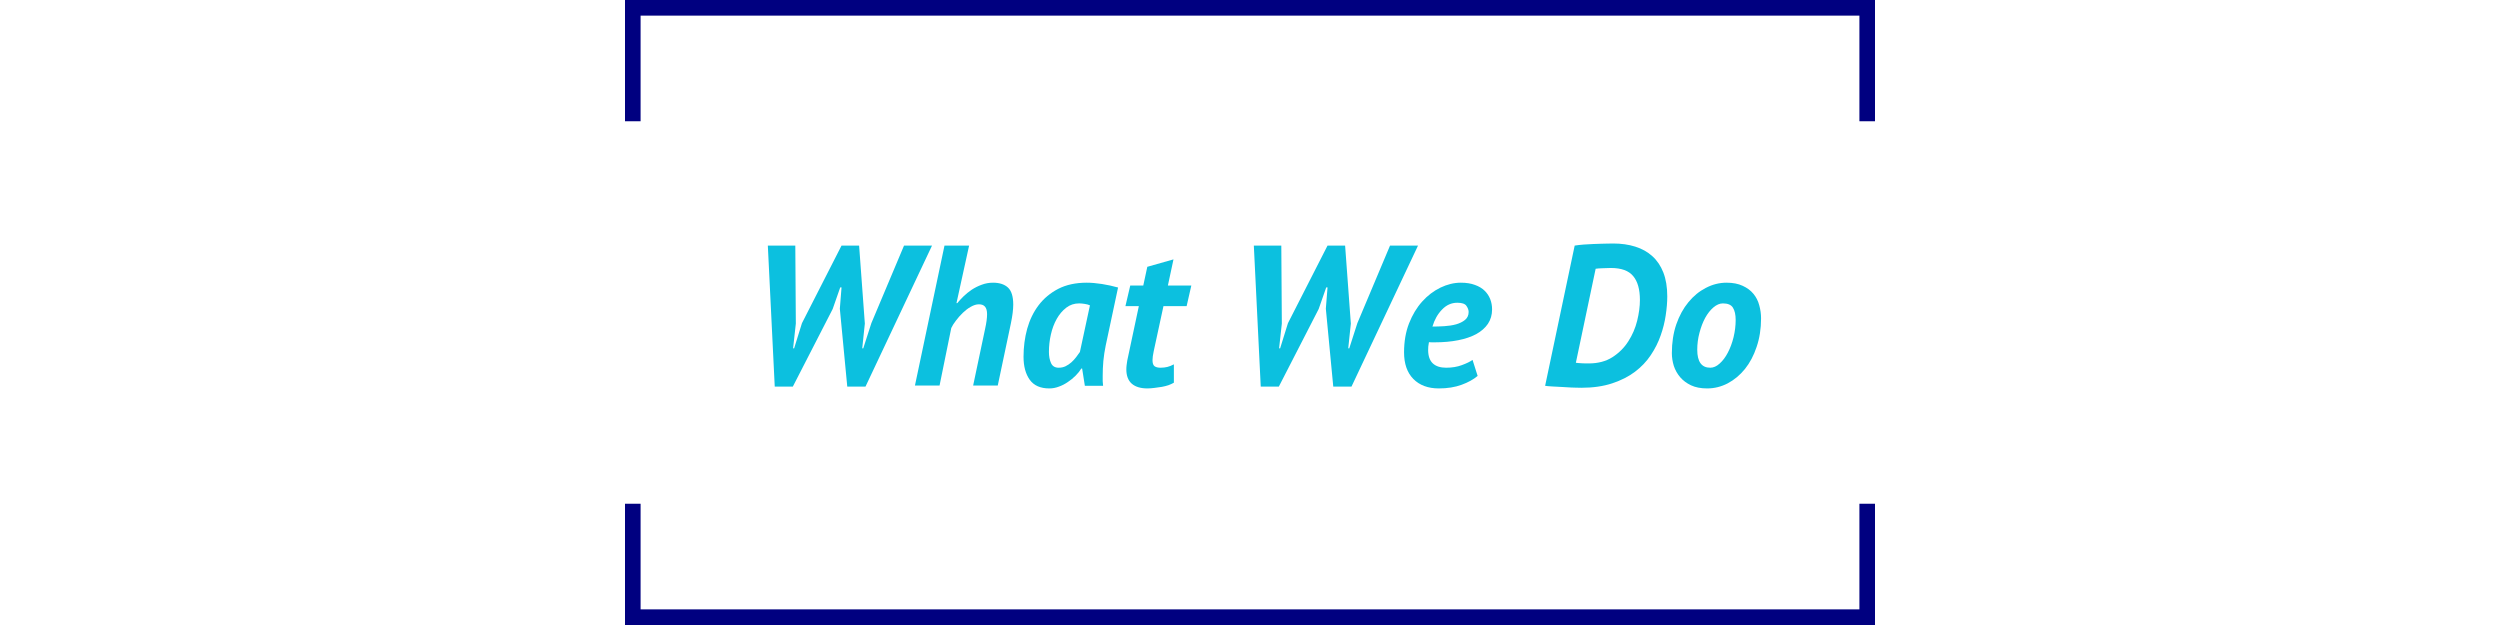 <svg xmlns="http://www.w3.org/2000/svg" xmlns:xlink="http://www.w3.org/1999/xlink" width="400" zoomAndPan="magnify" viewBox="0 0 300 75" height="100" preserveAspectRatio="xMidYMid meet" version="1.0"><defs><g/></defs><g fill="#0cc0df" fill-opacity="1"><g transform="translate(89.531, 46.267)"><g><path d="M 5.969 -7.438 L 5.641 -4.469 L 5.766 -4.469 L 6.703 -7.484 L 11.453 -16.797 L 13.562 -16.797 L 14.25 -7.438 L 13.938 -4.469 L 14.062 -4.469 L 15.031 -7.484 L 18.953 -16.797 L 22.312 -16.797 L 14.328 0.125 L 12.141 0.125 L 11.25 -9.219 L 11.453 -11.781 L 11.297 -11.781 L 10.391 -9.188 L 5.609 0.125 L 3.438 0.125 L 2.609 -16.797 L 5.906 -16.797 Z M 5.969 -7.438 "/></g></g></g><g fill="#0cc0df" fill-opacity="1"><g transform="translate(109.355, 46.267)"><g><path d="M 7.422 0 L 8.859 -6.812 C 9.016 -7.52 9.094 -8.102 9.094 -8.562 C 9.094 -8.977 9.008 -9.281 8.844 -9.469 C 8.688 -9.656 8.441 -9.75 8.109 -9.75 C 7.805 -9.75 7.484 -9.648 7.141 -9.453 C 6.805 -9.266 6.488 -9.023 6.188 -8.734 C 5.883 -8.441 5.609 -8.129 5.359 -7.797 C 5.109 -7.473 4.922 -7.176 4.797 -6.906 L 3.391 0 L 0.438 0 L 3.984 -16.797 L 6.938 -16.797 L 5.422 -9.891 L 5.516 -9.891 C 5.723 -10.141 5.973 -10.41 6.266 -10.703 C 6.566 -10.992 6.895 -11.258 7.25 -11.5 C 7.613 -11.738 8.008 -11.938 8.438 -12.094 C 8.863 -12.258 9.32 -12.344 9.812 -12.344 C 10.582 -12.344 11.176 -12.148 11.594 -11.766 C 12.02 -11.379 12.234 -10.695 12.234 -9.719 C 12.234 -9.125 12.141 -8.375 11.953 -7.469 L 10.375 0 Z M 7.422 0 "/></g></g></g><g fill="#0cc0df" fill-opacity="1"><g transform="translate(122.027, 46.267)"><g><path d="M 10.656 -4.797 C 10.531 -4.191 10.438 -3.578 10.375 -2.953 C 10.32 -2.328 10.297 -1.734 10.297 -1.172 C 10.297 -0.953 10.297 -0.738 10.297 -0.531 C 10.305 -0.332 10.32 -0.145 10.344 0.031 L 8.156 0.031 L 7.828 -2.047 L 7.734 -2.047 C 7.555 -1.754 7.328 -1.469 7.047 -1.188 C 6.766 -0.906 6.453 -0.648 6.109 -0.422 C 5.773 -0.191 5.422 -0.008 5.047 0.125 C 4.672 0.27 4.285 0.344 3.891 0.344 C 2.828 0.344 2.047 0 1.547 -0.688 C 1.047 -1.383 0.797 -2.305 0.797 -3.453 C 0.797 -4.617 0.941 -5.738 1.234 -6.812 C 1.535 -7.883 1.992 -8.828 2.609 -9.641 C 3.234 -10.461 4.02 -11.117 4.969 -11.609 C 5.926 -12.098 7.062 -12.344 8.375 -12.344 C 8.938 -12.344 9.547 -12.289 10.203 -12.188 C 10.867 -12.082 11.516 -11.941 12.141 -11.766 Z M 5.016 -2.141 C 5.305 -2.141 5.578 -2.195 5.828 -2.312 C 6.086 -2.438 6.32 -2.594 6.531 -2.781 C 6.75 -2.977 6.941 -3.188 7.109 -3.406 C 7.285 -3.633 7.438 -3.844 7.562 -4.031 L 8.766 -9.625 C 8.586 -9.707 8.379 -9.766 8.141 -9.797 C 7.91 -9.836 7.688 -9.859 7.469 -9.859 C 6.883 -9.859 6.367 -9.688 5.922 -9.344 C 5.473 -9 5.094 -8.551 4.781 -8 C 4.469 -7.445 4.234 -6.82 4.078 -6.125 C 3.922 -5.438 3.844 -4.738 3.844 -4.031 C 3.844 -3.52 3.926 -3.078 4.094 -2.703 C 4.258 -2.328 4.566 -2.141 5.016 -2.141 Z M 5.016 -2.141 "/></g></g></g><g fill="#0cc0df" fill-opacity="1"><g transform="translate(134.099, 46.267)"><g><path d="M 1.531 -12 L 3.094 -12 L 3.578 -14.25 L 6.719 -15.141 L 6.047 -12 L 8.859 -12 L 8.297 -9.531 L 5.516 -9.531 L 4.344 -4.109 C 4.25 -3.672 4.203 -3.316 4.203 -3.047 C 4.203 -2.691 4.281 -2.453 4.438 -2.328 C 4.602 -2.203 4.844 -2.141 5.156 -2.141 C 5.457 -2.141 5.734 -2.172 5.984 -2.234 C 6.234 -2.297 6.492 -2.398 6.766 -2.547 L 6.766 -0.344 C 6.586 -0.238 6.375 -0.141 6.125 -0.047 C 5.883 0.035 5.617 0.102 5.328 0.156 C 5.035 0.207 4.738 0.25 4.438 0.281 C 4.133 0.32 3.852 0.344 3.594 0.344 C 2.781 0.344 2.156 0.156 1.719 -0.219 C 1.281 -0.602 1.062 -1.176 1.062 -1.938 C 1.062 -2.102 1.07 -2.273 1.094 -2.453 C 1.113 -2.629 1.141 -2.812 1.172 -3 L 2.562 -9.531 L 0.953 -9.531 Z M 1.531 -12 "/></g></g></g><g fill="#0cc0df" fill-opacity="1"><g transform="translate(141.779, 46.267)"><g/></g></g><g fill="#0cc0df" fill-opacity="1"><g transform="translate(147.851, 46.267)"><g><path d="M 5.969 -7.438 L 5.641 -4.469 L 5.766 -4.469 L 6.703 -7.484 L 11.453 -16.797 L 13.562 -16.797 L 14.25 -7.438 L 13.938 -4.469 L 14.062 -4.469 L 15.031 -7.484 L 18.953 -16.797 L 22.312 -16.797 L 14.328 0.125 L 12.141 0.125 L 11.25 -9.219 L 11.453 -11.781 L 11.297 -11.781 L 10.391 -9.188 L 5.609 0.125 L 3.438 0.125 L 2.609 -16.797 L 5.906 -16.797 Z M 5.969 -7.438 "/></g></g></g><g fill="#0cc0df" fill-opacity="1"><g transform="translate(167.675, 46.267)"><g><path d="M 9.641 -1.156 C 9.148 -0.738 8.508 -0.383 7.719 -0.094 C 6.938 0.195 6.023 0.344 4.984 0.344 C 3.691 0.344 2.672 -0.035 1.922 -0.797 C 1.18 -1.555 0.812 -2.617 0.812 -3.984 C 0.812 -5.266 1.008 -6.422 1.406 -7.453 C 1.812 -8.484 2.336 -9.359 2.984 -10.078 C 3.629 -10.797 4.359 -11.352 5.172 -11.75 C 5.992 -12.145 6.812 -12.344 7.625 -12.344 C 8.281 -12.344 8.844 -12.254 9.312 -12.078 C 9.789 -11.91 10.18 -11.676 10.484 -11.375 C 10.785 -11.082 11.008 -10.742 11.156 -10.359 C 11.301 -9.984 11.375 -9.578 11.375 -9.141 C 11.375 -8.484 11.207 -7.906 10.875 -7.406 C 10.539 -6.914 10.07 -6.504 9.469 -6.172 C 8.863 -5.848 8.141 -5.602 7.297 -5.438 C 6.453 -5.27 5.523 -5.188 4.516 -5.188 C 4.379 -5.188 4.254 -5.188 4.141 -5.188 C 4.035 -5.195 3.922 -5.203 3.797 -5.203 C 3.766 -5.016 3.738 -4.844 3.719 -4.688 C 3.707 -4.539 3.703 -4.398 3.703 -4.266 C 3.703 -3.547 3.891 -3.008 4.266 -2.656 C 4.641 -2.312 5.172 -2.141 5.859 -2.141 C 6.555 -2.141 7.188 -2.242 7.75 -2.453 C 8.312 -2.66 8.738 -2.867 9.031 -3.078 Z M 4.219 -7.078 C 4.664 -7.078 5.141 -7.094 5.641 -7.125 C 6.148 -7.156 6.617 -7.227 7.047 -7.344 C 7.484 -7.469 7.844 -7.645 8.125 -7.875 C 8.414 -8.113 8.562 -8.43 8.562 -8.828 C 8.562 -9.066 8.473 -9.312 8.297 -9.562 C 8.129 -9.812 7.766 -9.938 7.203 -9.938 C 6.492 -9.938 5.879 -9.66 5.359 -9.109 C 4.836 -8.566 4.457 -7.891 4.219 -7.078 Z M 4.219 -7.078 "/></g></g></g><g fill="#0cc0df" fill-opacity="1"><g transform="translate(178.859, 46.267)"><g/></g></g><g fill="#0cc0df" fill-opacity="1"><g transform="translate(184.931, 46.267)"><g><path d="M 4.031 -16.797 C 4.363 -16.848 4.727 -16.891 5.125 -16.922 C 5.531 -16.953 5.906 -16.973 6.25 -16.984 C 6.594 -17.004 6.895 -17.016 7.156 -17.016 C 7.301 -17.016 7.504 -17.02 7.766 -17.031 C 8.023 -17.039 8.316 -17.047 8.641 -17.047 C 9.617 -17.047 10.504 -16.922 11.297 -16.672 C 12.098 -16.422 12.781 -16.039 13.344 -15.531 C 13.914 -15.02 14.359 -14.363 14.672 -13.562 C 14.984 -12.758 15.141 -11.805 15.141 -10.703 C 15.141 -9.992 15.078 -9.234 14.953 -8.422 C 14.836 -7.617 14.633 -6.812 14.344 -6 C 14.062 -5.188 13.664 -4.398 13.156 -3.641 C 12.656 -2.891 12.023 -2.227 11.266 -1.656 C 10.504 -1.082 9.594 -0.617 8.531 -0.266 C 7.469 0.086 6.234 0.266 4.828 0.266 C 4.586 0.266 4.348 0.258 4.109 0.25 C 3.867 0.238 3.695 0.234 3.594 0.234 C 3.281 0.223 2.926 0.203 2.531 0.172 C 2.133 0.148 1.738 0.129 1.344 0.109 C 0.957 0.086 0.672 0.062 0.484 0.031 Z M 4.172 -2.734 C 4.234 -2.723 4.332 -2.711 4.469 -2.703 C 4.613 -2.691 4.766 -2.68 4.922 -2.672 C 5.078 -2.66 5.227 -2.656 5.375 -2.656 C 5.52 -2.656 5.633 -2.656 5.719 -2.656 C 6.832 -2.656 7.781 -2.906 8.562 -3.406 C 9.352 -3.914 9.988 -4.551 10.469 -5.312 C 10.957 -6.07 11.312 -6.895 11.531 -7.781 C 11.75 -8.676 11.859 -9.504 11.859 -10.266 C 11.859 -11.547 11.586 -12.504 11.047 -13.141 C 10.516 -13.785 9.625 -14.109 8.375 -14.109 C 8.051 -14.109 7.711 -14.098 7.359 -14.078 C 7.016 -14.066 6.742 -14.047 6.547 -14.016 Z M 4.172 -2.734 "/></g></g></g><g fill="#0cc0df" fill-opacity="1"><g transform="translate(199.811, 46.267)"><g><path d="M 0.812 -3.891 C 0.812 -5.148 0.988 -6.301 1.344 -7.344 C 1.707 -8.383 2.191 -9.27 2.797 -10 C 3.398 -10.738 4.098 -11.312 4.891 -11.719 C 5.68 -12.133 6.508 -12.344 7.375 -12.344 C 8.133 -12.344 8.781 -12.219 9.312 -11.969 C 9.844 -11.727 10.27 -11.41 10.594 -11.016 C 10.926 -10.617 11.16 -10.16 11.297 -9.641 C 11.441 -9.129 11.516 -8.602 11.516 -8.062 C 11.516 -6.812 11.336 -5.672 10.984 -4.641 C 10.641 -3.609 10.172 -2.723 9.578 -1.984 C 8.984 -1.254 8.297 -0.68 7.516 -0.266 C 6.734 0.141 5.91 0.344 5.047 0.344 C 4.285 0.344 3.641 0.219 3.109 -0.031 C 2.586 -0.281 2.156 -0.602 1.812 -1 C 1.469 -1.406 1.211 -1.859 1.047 -2.359 C 0.891 -2.867 0.812 -3.379 0.812 -3.891 Z M 3.859 -4.297 C 3.859 -2.859 4.379 -2.141 5.422 -2.141 C 5.805 -2.141 6.18 -2.305 6.547 -2.641 C 6.922 -2.973 7.25 -3.41 7.531 -3.953 C 7.82 -4.504 8.051 -5.125 8.219 -5.812 C 8.383 -6.5 8.469 -7.188 8.469 -7.875 C 8.469 -8.508 8.359 -9 8.141 -9.344 C 7.93 -9.688 7.531 -9.859 6.938 -9.859 C 6.551 -9.859 6.172 -9.695 5.797 -9.375 C 5.43 -9.062 5.102 -8.645 4.812 -8.125 C 4.531 -7.602 4.301 -7.004 4.125 -6.328 C 3.945 -5.66 3.859 -4.984 3.859 -4.297 Z M 3.859 -4.297 "/></g></g></g><path fill="#000080" d="M 75 0 L 225 0 L 225 14.551 L 223.129 14.551 L 223.129 1.875 L 76.871 1.875 L 76.871 14.551 L 75 14.551 Z M 225 60.449 L 225 75 L 75 75 L 75 60.449 L 76.871 60.449 L 76.871 73.125 L 223.129 73.125 L 223.129 60.449 Z M 225 60.449 " fill-opacity="1" fill-rule="evenodd"/></svg>